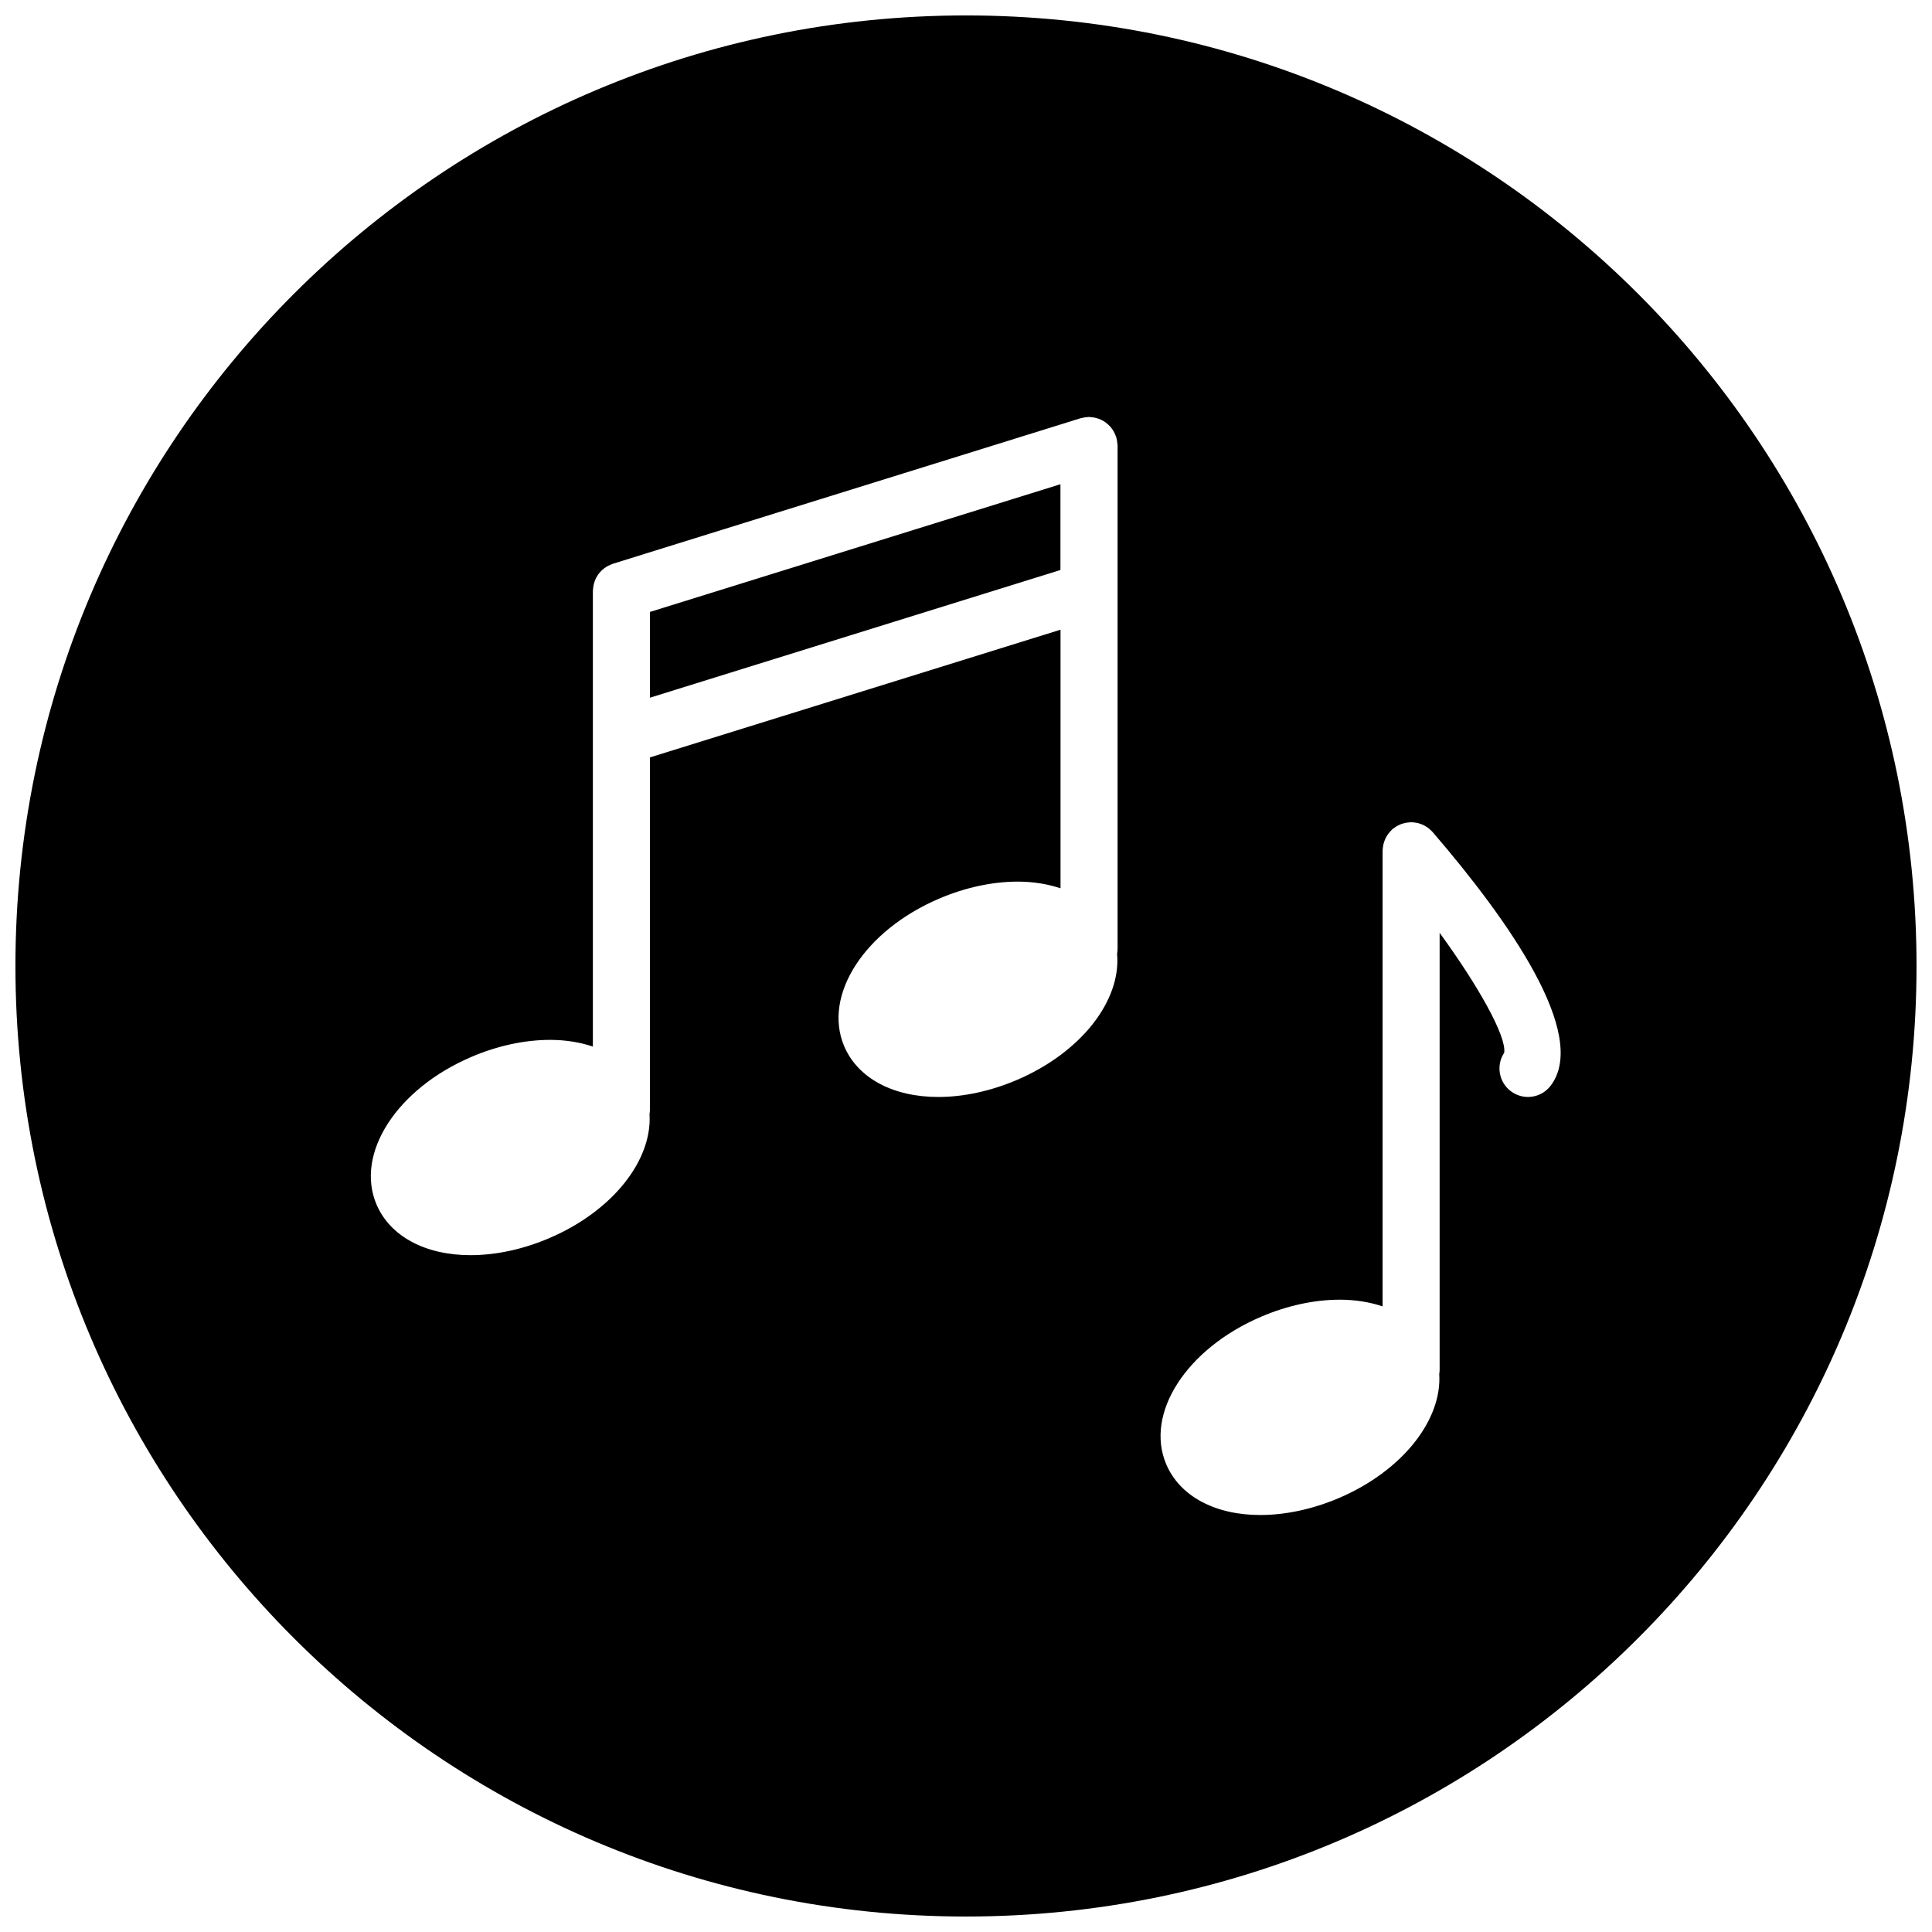 <?xml version="1.0" encoding="UTF-8"?>
<!-- Uploaded to: ICON Repo, www.svgrepo.com, Generator: ICON Repo Mixer Tools -->
<svg width="800px" height="800px" version="1.1" viewBox="144 144 512 512" xmlns="http://www.w3.org/2000/svg">
 <defs>
  <clipPath id="a">
   <path d="m148.09 148.09h503.81v503.81h-503.81z"/>
  </clipPath>
 </defs>
 <path d="m316.23 328.9 108.8-33.848v-22.727l-108.8 33.848z"/>
 <g clip-path="url(#a)">
  <path d="m400 148.09c-139.12 0-251.91 112.79-251.91 251.91s112.79 251.9 251.91 251.9 251.9-112.78 251.9-251.9-112.78-251.91-251.9-251.91zm40.156 247.53c0 0.41-0.055 0.797-0.117 1.188 1.102 12.316-9.473 26.105-26.602 33.414-6.891 2.93-14.066 4.488-20.789 4.488-12.023 0-21.332-5.016-24.918-13.426-5.742-13.496 5.324-30.695 25.207-39.164 6.875-2.93 14.066-4.481 20.789-4.481 4.133 0 7.93 0.645 11.324 1.766v-68.527l-108.82 33.848v93.562c0 0.324-0.062 0.652-0.102 0.969 0.773 12.168-9.719 25.688-26.641 32.895-6.875 2.93-14.066 4.481-20.789 4.481-12.016 0-21.332-5.016-24.91-13.418-5.75-13.48 5.324-30.68 25.207-39.156 6.875-2.93 14.066-4.481 20.789-4.481 4.156 0 7.953 0.637 11.332 1.773v-120.74c0-0.125 0.031-0.234 0.031-0.348 0.016-0.27 0.039-0.527 0.086-0.789 0.031-0.242 0.078-0.473 0.141-0.707 0.055-0.242 0.133-0.465 0.211-0.691 0.078-0.234 0.18-0.473 0.277-0.699 0.102-0.203 0.219-0.41 0.332-0.613 0.133-0.211 0.262-0.426 0.41-0.629 0.148-0.188 0.293-0.363 0.457-0.551 0.164-0.18 0.324-0.348 0.504-0.52 0.18-0.164 0.363-0.316 0.559-0.457 0.203-0.156 0.41-0.301 0.621-0.426 0.195-0.117 0.395-0.227 0.605-0.324 0.246-0.117 0.496-0.227 0.766-0.324 0.109-0.031 0.203-0.094 0.316-0.133l123.91-38.555c0.117-0.031 0.227-0.039 0.332-0.07 0.254-0.062 0.512-0.125 0.789-0.164 0.246-0.039 0.512-0.07 0.773-0.078 0.117-0.008 0.234-0.039 0.34-0.039 0.125 0 0.242 0.031 0.348 0.039 0.27 0.008 0.535 0.039 0.812 0.086 0.227 0.031 0.457 0.078 0.676 0.133 0.246 0.062 0.488 0.141 0.738 0.227 0.227 0.086 0.441 0.172 0.66 0.27 0.227 0.109 0.441 0.227 0.66 0.348 0.195 0.125 0.395 0.246 0.574 0.387 0.211 0.148 0.395 0.309 0.59 0.488 0.164 0.156 0.324 0.301 0.488 0.473 0.18 0.188 0.332 0.387 0.488 0.598 0.141 0.188 0.277 0.371 0.395 0.574 0.133 0.203 0.246 0.426 0.355 0.645 0.117 0.242 0.219 0.473 0.301 0.715 0.039 0.117 0.117 0.219 0.141 0.332 0.047 0.117 0.055 0.242 0.086 0.355 0.055 0.242 0.109 0.488 0.148 0.742 0.047 0.27 0.078 0.535 0.094 0.812 0.008 0.117 0.039 0.219 0.039 0.332v133.57zm114.82 36.055c-1.48 1.984-3.742 3.031-6.047 3.031-1.574 0-3.164-0.496-4.527-1.512-3.223-2.418-3.969-6.898-1.773-10.207 0.637-4.277-6.648-17.41-17.113-31.785v115.94c0 0.332-0.062 0.668-0.102 0.984 0.766 12.176-9.742 25.68-26.641 32.895-6.875 2.914-14.066 4.473-20.797 4.473-12.008 0-21.324-5.016-24.902-13.426-5.75-13.48 5.332-30.68 25.199-39.148 6.883-2.938 14.066-4.488 20.789-4.488 4.148 0 7.945 0.637 11.34 1.773v-120.74c0-0.086 0.023-0.164 0.023-0.254 0.008-0.285 0.047-0.566 0.094-0.836 0.016-0.227 0.055-0.449 0.109-0.66 0.07-0.246 0.141-0.496 0.227-0.742 0.094-0.219 0.164-0.426 0.254-0.645 0.094-0.234 0.234-0.449 0.355-0.676 0.117-0.203 0.234-0.402 0.371-0.598 0.164-0.203 0.309-0.387 0.473-0.566 0.172-0.195 0.332-0.387 0.52-0.559 0.086-0.062 0.125-0.141 0.195-0.211 0.109-0.094 0.234-0.156 0.348-0.242 0.211-0.164 0.418-0.309 0.645-0.449 0.203-0.133 0.418-0.242 0.637-0.348 0.219-0.102 0.449-0.211 0.676-0.293 0.234-0.086 0.488-0.164 0.738-0.219 0.227-0.055 0.457-0.117 0.684-0.148 0.277-0.047 0.535-0.07 0.812-0.086 0.133 0 0.27-0.039 0.402-0.039 0.094 0 0.164 0.023 0.262 0.023 0.277 0.008 0.551 0.047 0.82 0.086 0.227 0.023 0.441 0.062 0.668 0.109 0.234 0.055 0.488 0.141 0.75 0.234 0.211 0.078 0.426 0.148 0.621 0.242 0.242 0.109 0.473 0.242 0.699 0.379 0.195 0.117 0.387 0.227 0.574 0.355 0.203 0.148 0.379 0.316 0.574 0.48 0.188 0.164 0.379 0.324 0.543 0.52 0.07 0.078 0.148 0.125 0.203 0.203 19.906 23.145 41.492 53.574 31.297 67.152z"/>
 </g>
</svg>
